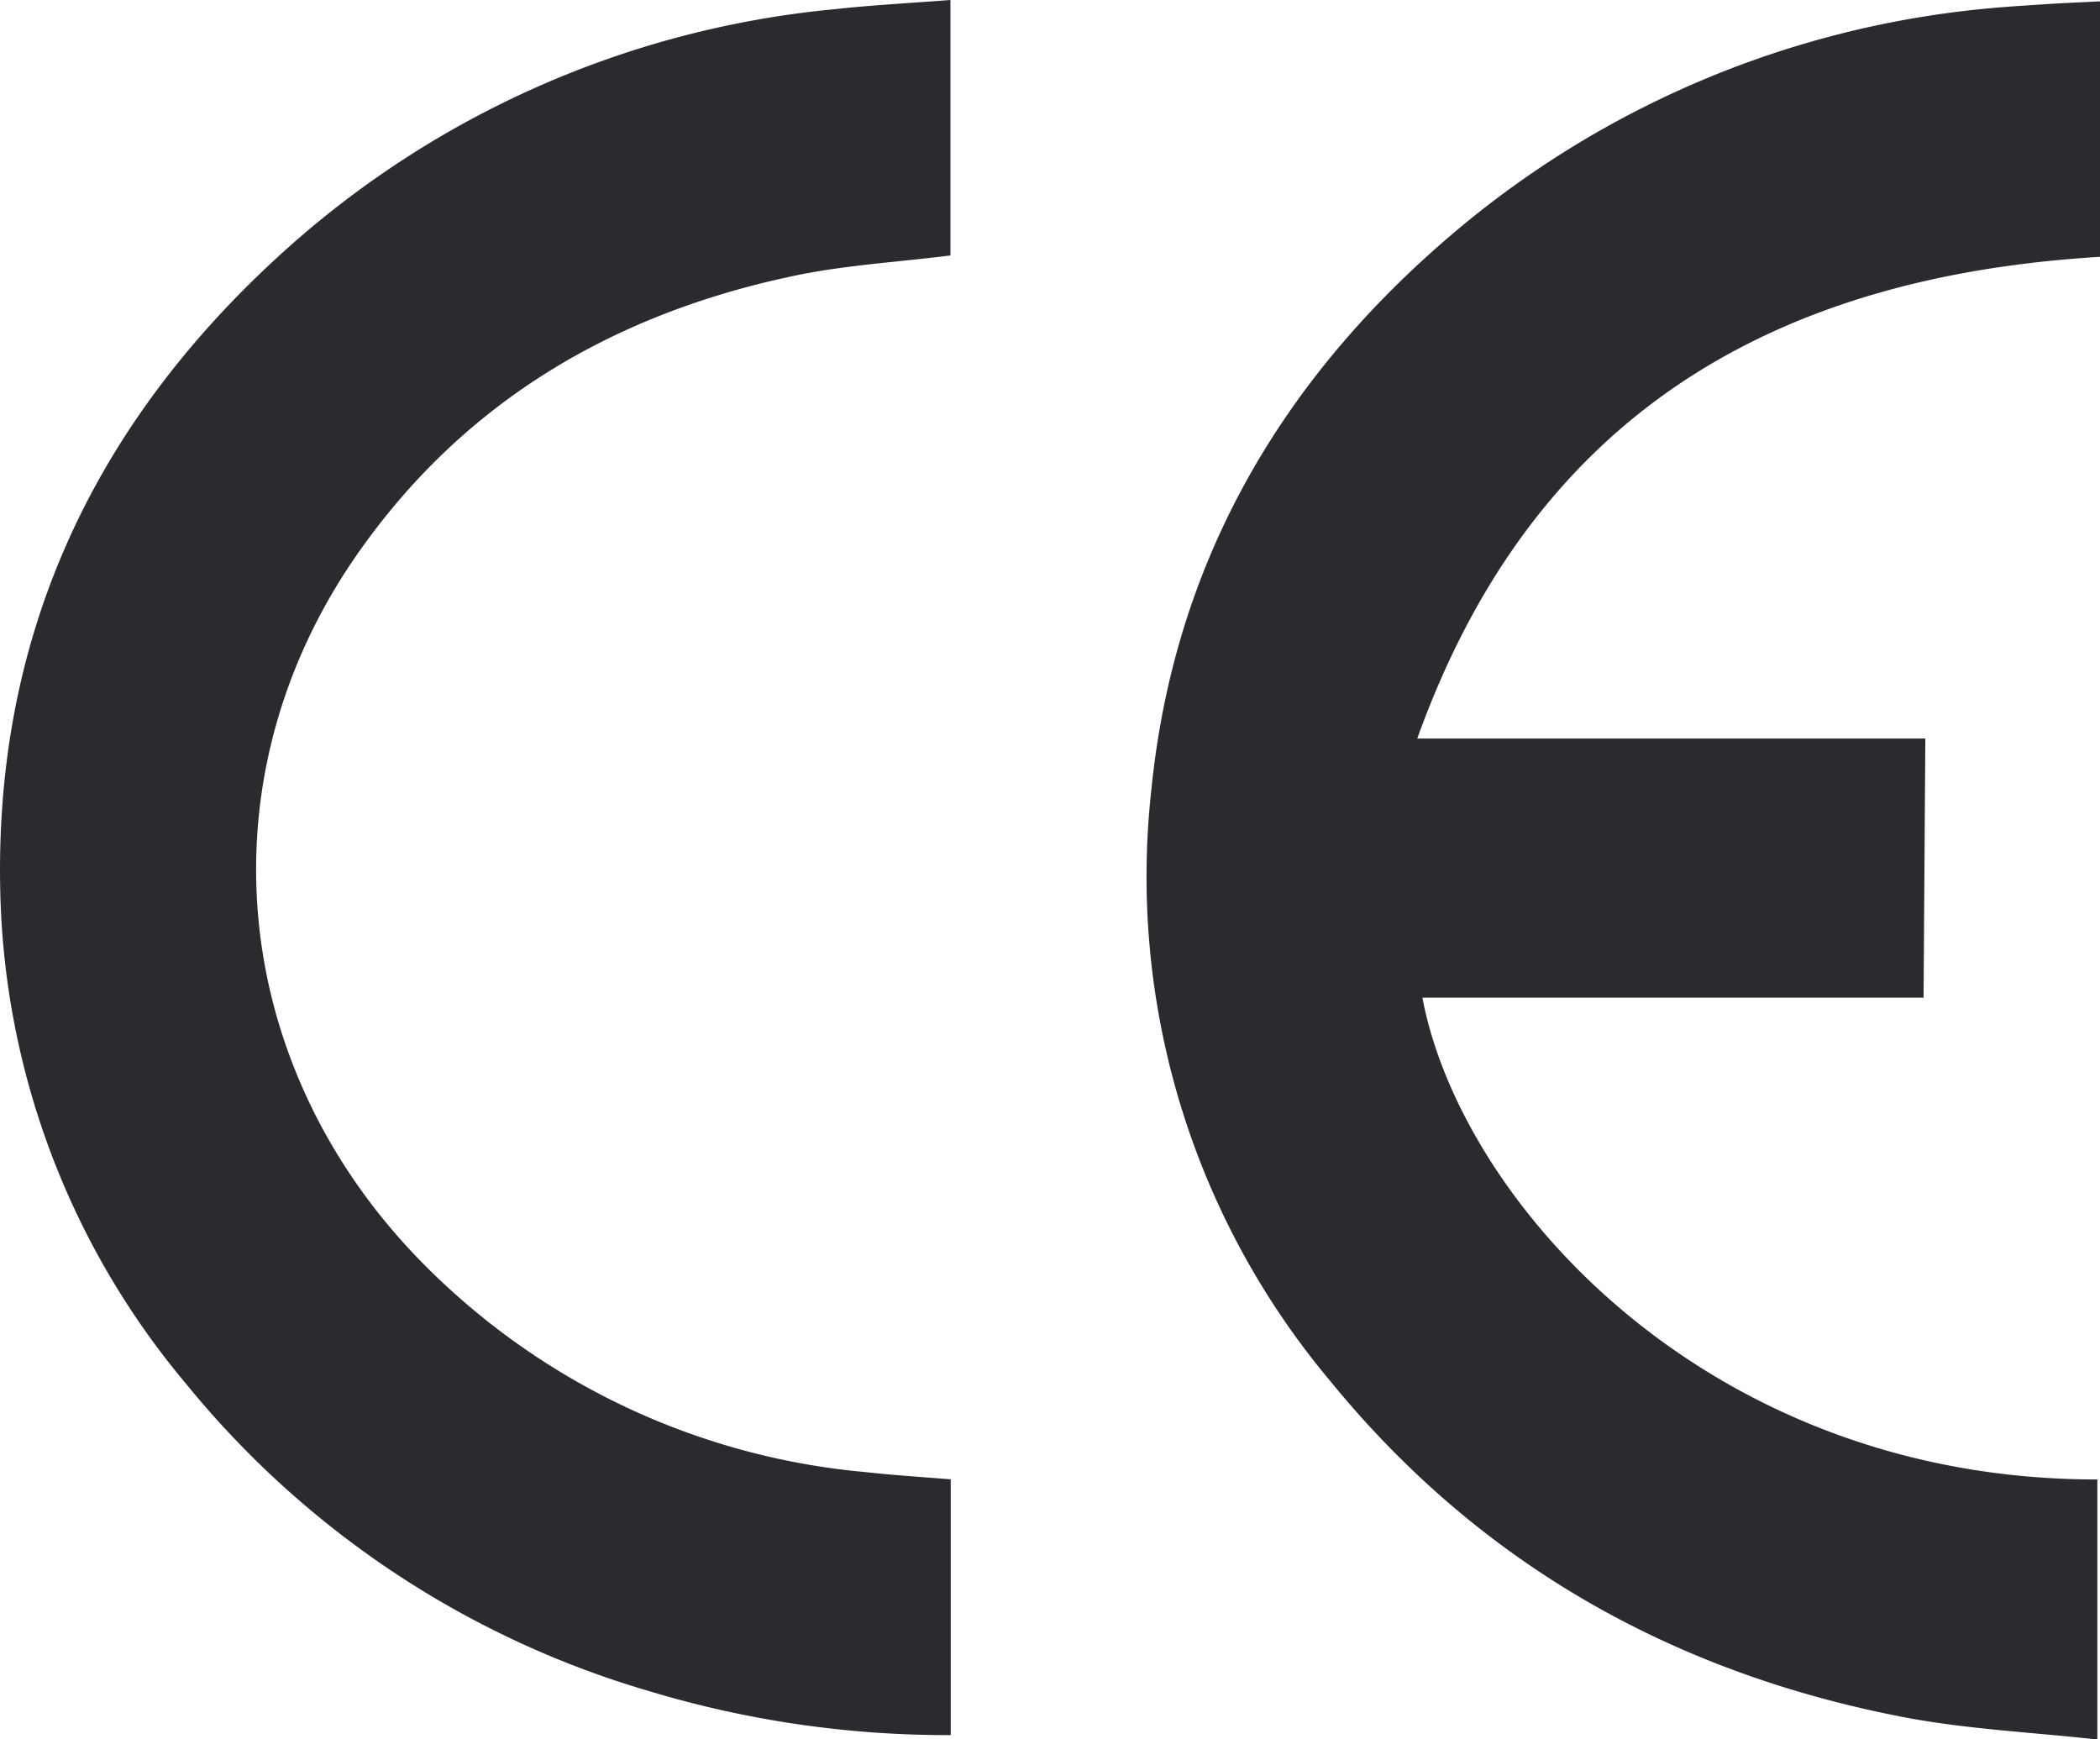 <svg xmlns="http://www.w3.org/2000/svg" viewBox="0 0 142.47 117.99"><defs><style>.cls-1{fill:#292b2f;}</style></defs><g id="Layer_2" data-name="Layer 2"><g id="Layer_1-2" data-name="Layer 1"><g id="Layer_2-2" data-name="Layer 2"><g id="Layer_1-2-2" data-name="Layer 1-2"><path class="cls-1" d="M130.5,67.68h-34c2.63,13.9,19.41,32.7,45.79,32.68V118c-4.39-.49-8.74-.69-13-1.49-15.74-3-28.93-10.42-39.06-22.85A53.19,53.19,0,0,1,78.11,53.59C79.61,38.52,86.61,26.2,98,16.33A65.43,65.43,0,0,1,134.68.59c1.32-.13,2.64-.21,4-.3s2.49-.13,3.83-.2V17.42c-22,1.32-38.42,10.56-46.36,32.68h34.47Z"/><path class="cls-1" d="M64.48,0V17.33c-3.66.46-7.27.66-10.75,1.41C41.29,21.38,31,27.54,23.79,38.25,13.57,53.54,15.73,72.9,29.07,86.08A48.23,48.23,0,0,0,58.72,99.86c1.88.21,3.77.33,5.78.49V117.7a69.93,69.93,0,0,1-20.52-3A63.45,63.45,0,0,1,12.59,93.83,53.72,53.72,0,0,1,.05,61.49C-.64,43.8,6,29.19,18.91,17.37A64.8,64.8,0,0,1,56.67.62C59.21.34,61.77.21,64.48,0Z"/></g></g></g></g></svg>